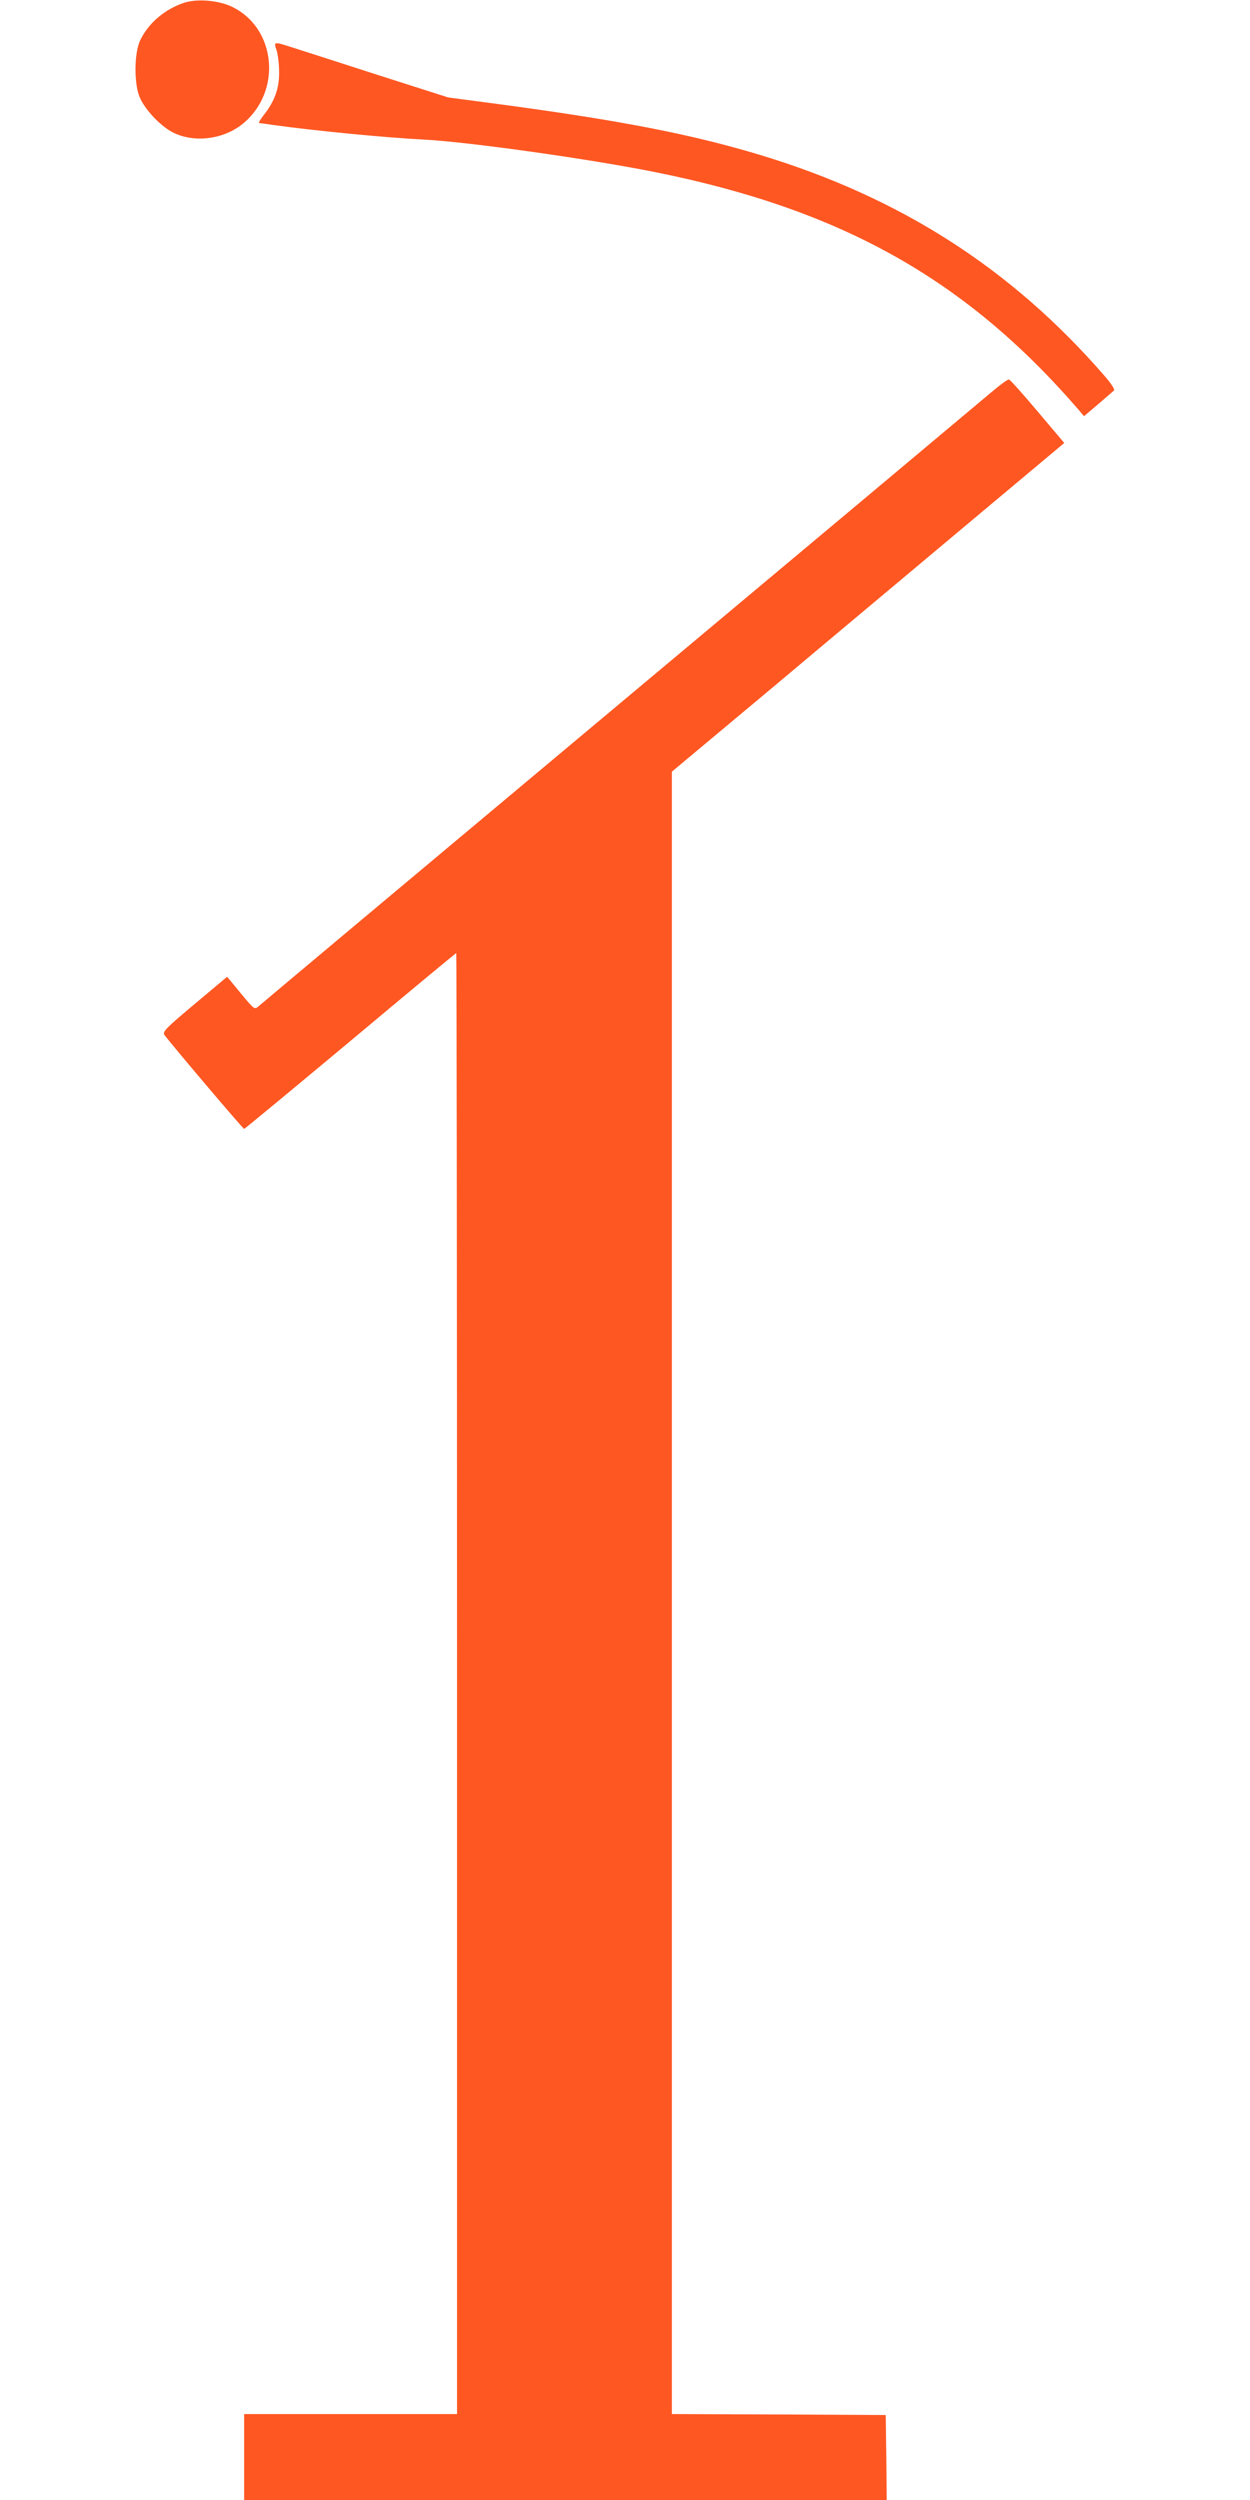 <?xml version="1.0" standalone="no"?>
<!DOCTYPE svg PUBLIC "-//W3C//DTD SVG 20010904//EN"
 "http://www.w3.org/TR/2001/REC-SVG-20010904/DTD/svg10.dtd">
<svg version="1.0" xmlns="http://www.w3.org/2000/svg"
 width="640pt" height="1280pt" viewBox="0 0 640 1280"
 preserveAspectRatio="xMidYMid meet">
<g transform="translate(0,1280) scale(0.1,-0.1)"
fill="#ff5722" stroke="none">
<path d="M943 12786 c-100 -33 -185 -106 -226 -194 -31 -68 -31 -227 0 -294
29 -64 106 -144 168 -176 107 -54 255 -37 354 41 208 165 177 498 -57 605 -68
31 -175 39 -239 18z"/>
<path d="M1416 12543 c7 -21 13 -72 13 -113 1 -83 -23 -149 -80 -221 -17 -22
-27 -39 -22 -39 4 0 37 -5 73 -10 207 -29 574 -65 775 -75 225 -12 838 -98
1173 -165 956 -191 1594 -548 2170 -1213 l32 -38 73 62 c39 34 76 65 81 70 5
5 -16 37 -50 76 -476 548 -1044 912 -1760 1129 -354 107 -724 179 -1364 264
l-235 31 -360 115 c-198 64 -394 127 -435 140 -99 32 -100 32 -84 -13z"/>
<path d="M5070 10787 c-47 -40 -904 -758 -1905 -1596 -1001 -838 -1829 -1532
-1841 -1543 -21 -18 -21 -18 -91 66 l-70 85 -167 -140 c-149 -125 -165 -142
-154 -158 31 -43 402 -481 408 -481 3 0 248 203 544 450 296 248 539 450 542
450 2 0 4 -1683 4 -3740 l0 -3740 -545 0 -545 0 0 -220 0 -220 1645 0 1645 0
-2 218 -3 217 -547 3 -548 2 0 4205 0 4204 518 433 c284 239 736 617 1004 842
l487 408 -136 161 c-75 89 -141 163 -147 164 -6 2 -49 -30 -96 -70z"/>
</g>
</svg>
